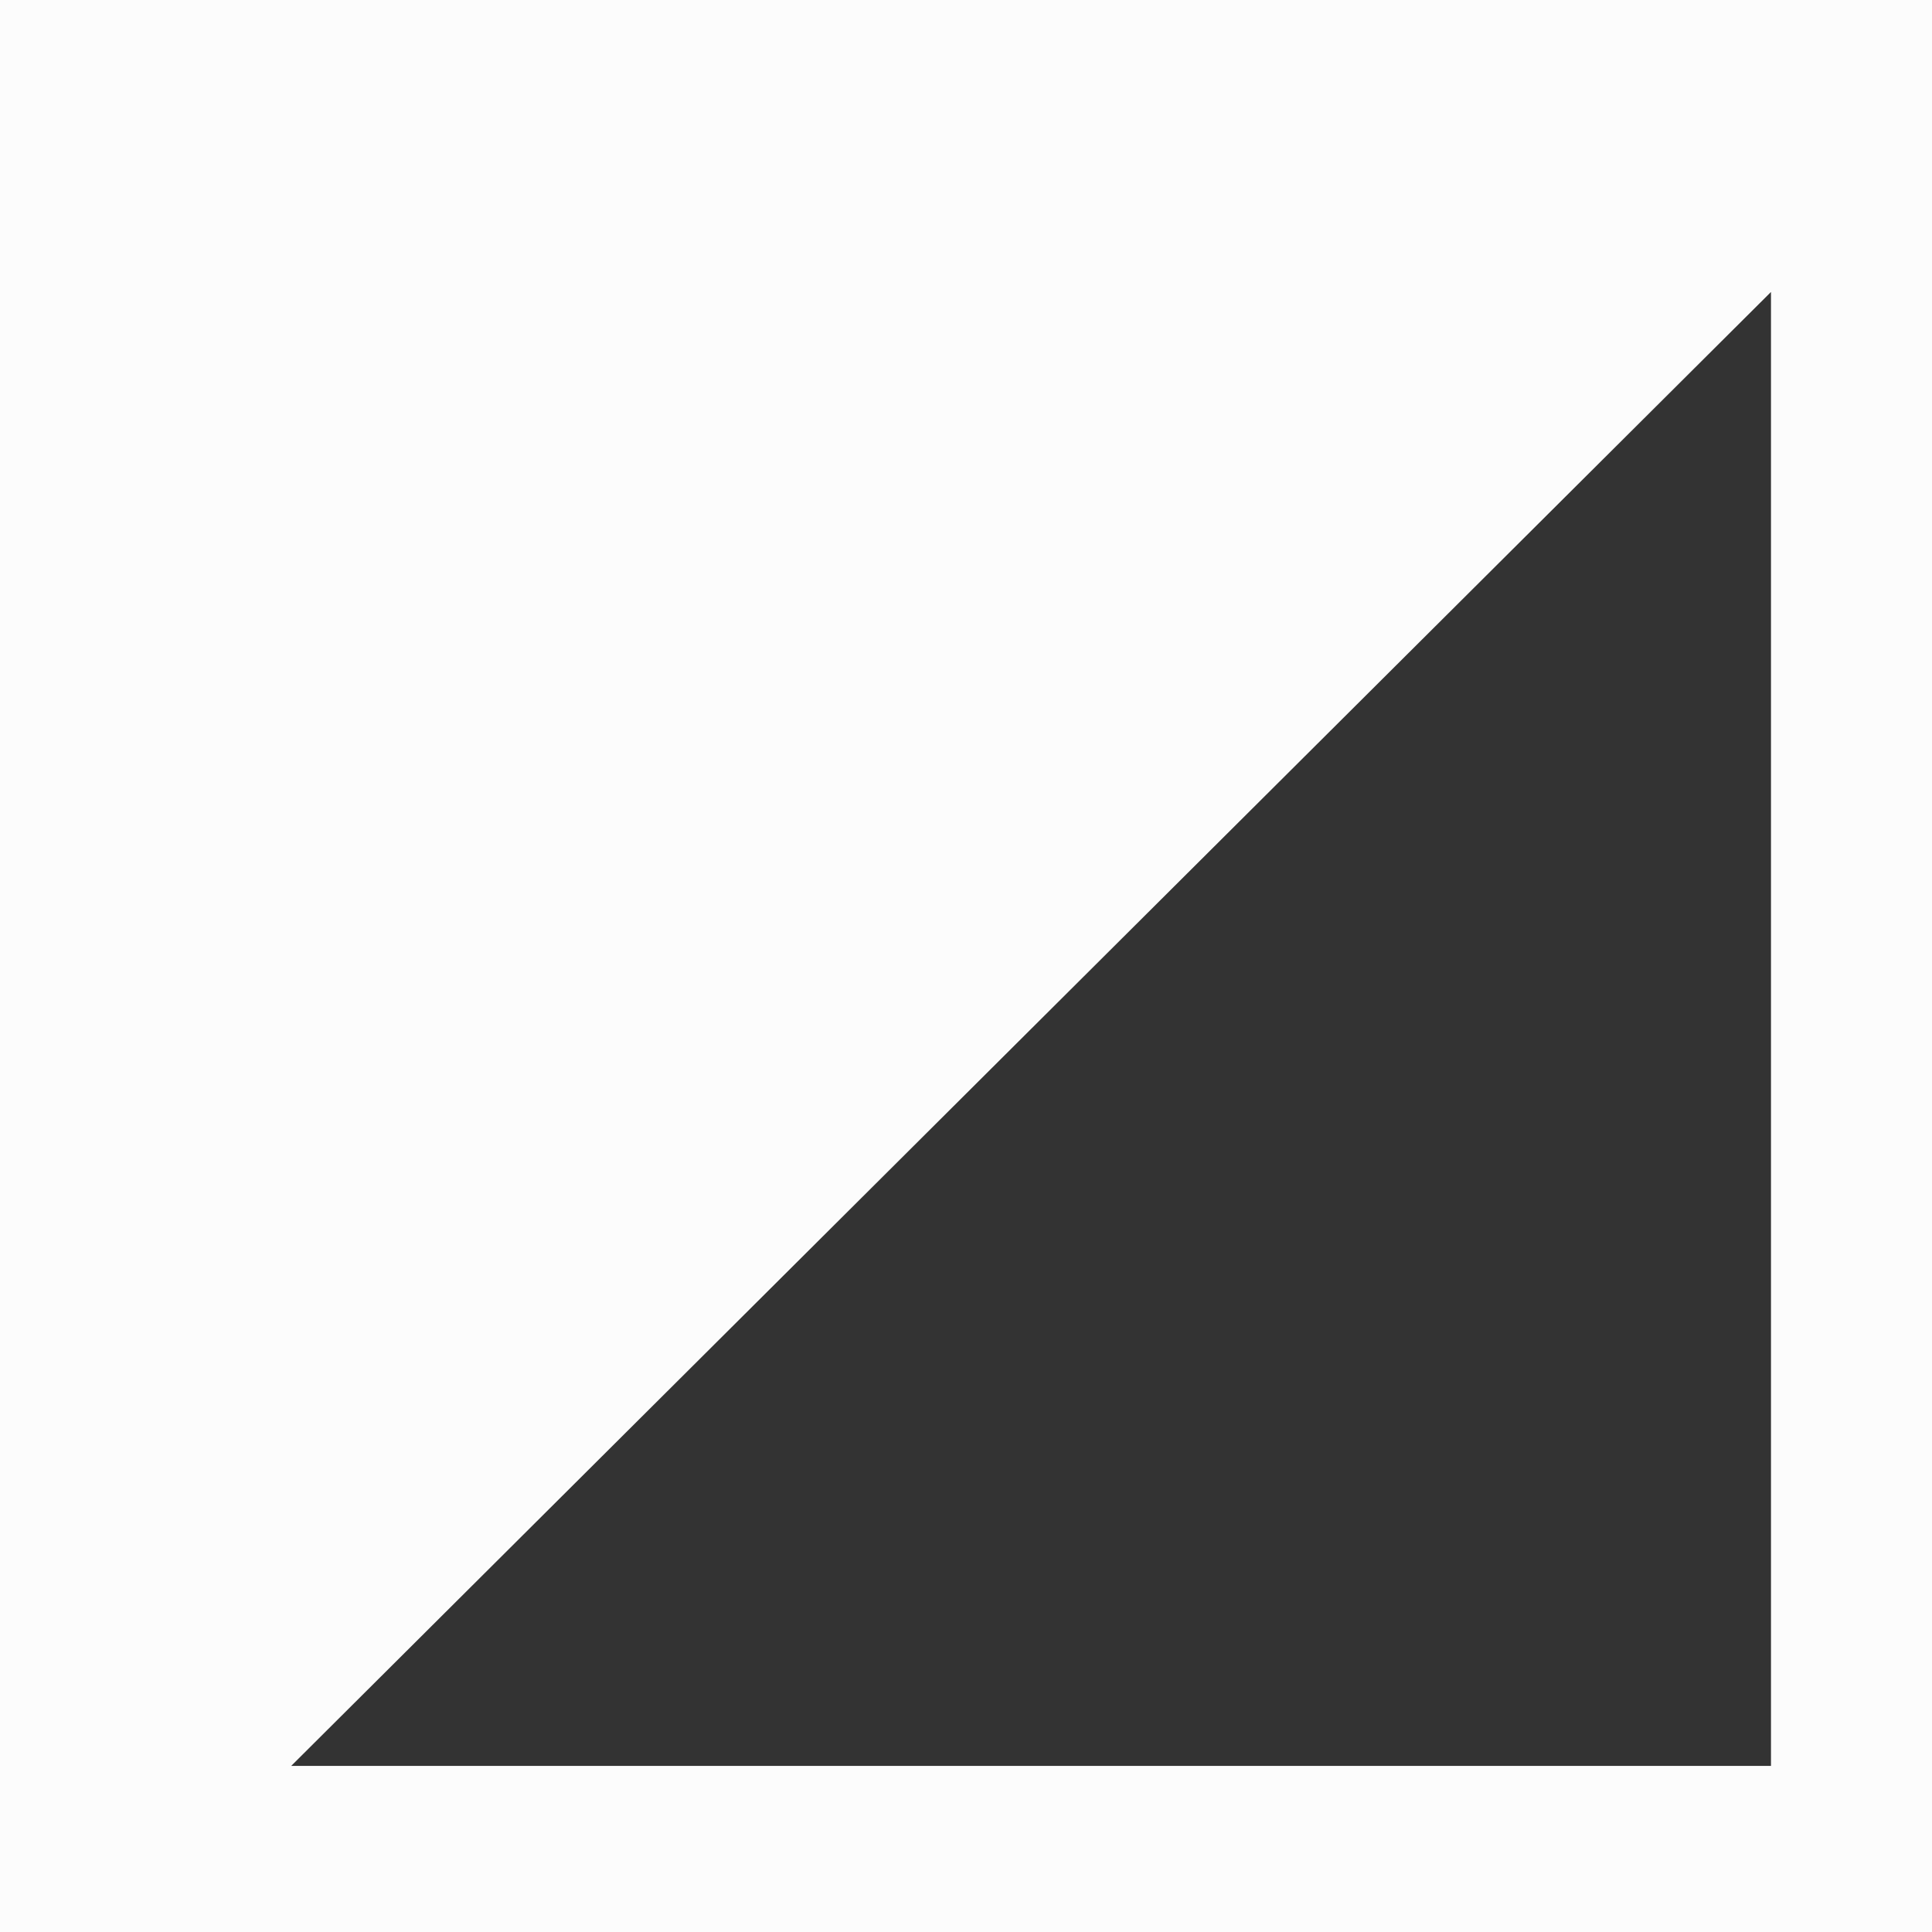 <?xml version="1.0" encoding="UTF-8"?> <svg xmlns="http://www.w3.org/2000/svg" width="32" height="32" viewBox="0 0 32 32" fill="none"><rect x="0" y="0" width="32" height="32" fill="#333333" stroke="none"/><g clip-path="url(#clip0_6784_8791)"><path d="M0 0V32H32V0H0ZM29.333 29.249H4.823L29.333 4.836V29.249Z" fill="#FCFCFC"></path></g><defs><clipPath id="clip0_6784_8791"><rect width="32" height="32" fill="white"></rect></clipPath></defs></svg> 